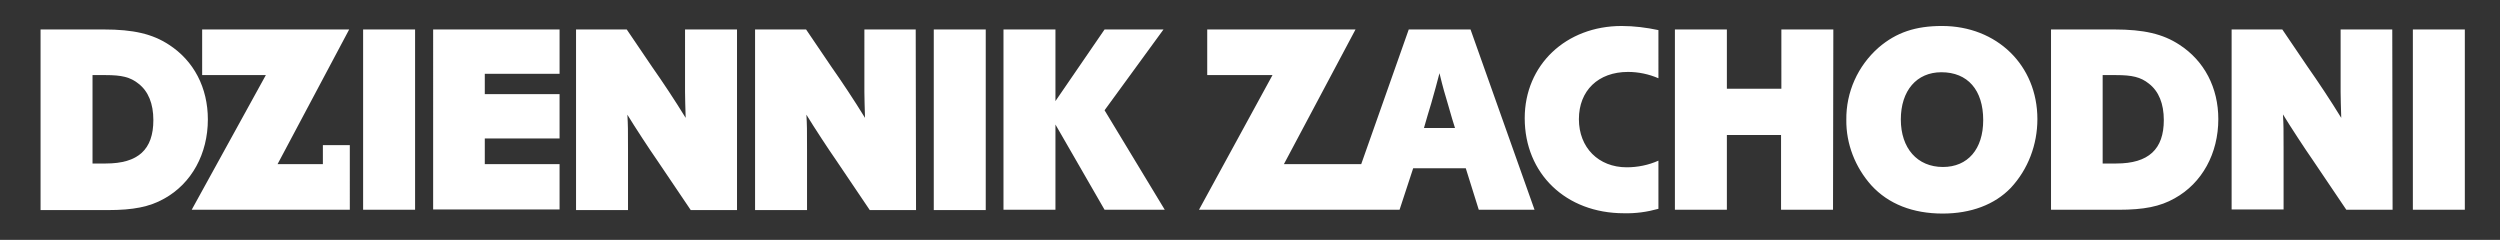 <?xml version="1.0" encoding="utf-8"?>
<!-- Generator: Adobe Illustrator 26.1.0, SVG Export Plug-In . SVG Version: 6.00 Build 0)  -->
<svg version="1.1" id="RGB-Dziennik-Zachodni.ai" xmlns="http://www.w3.org/2000/svg" xmlns:xlink="http://www.w3.org/1999/xlink"
	 x="0px" y="0px" viewBox="0 0 789 75.7" style="enable-background:new 0 0 789 75.7;" xml:space="preserve">
<rect x="0" y="0" width="789" height="75.7" fill="#333333" stroke="none"/>
<style type="text/css">
	.st0{fill:#FFFFFF;}
</style>
<path class="st0" d="M449.4,40.4c0.8-2.7,1.5-5.3,2.3-7.8c1.3-4.5,1.5-5.4,2.6-9.5c1.1,4.6,1.8,6.9,2.7,9.9l1.3,4.5l0.9,2.9
	L449.4,40.4 M464.1,9.3h-19.5l-15,42.5h-24.4l22.6-42.5H381v14.4h20.6l-23.2,42.5h63.3l4.3-13.1h16.6l4.1,13.1h17.6L464.1,9.3z
	 M777.9,66.2h-16.4V9.3h16.4V66.2z M755.1,66.2h-14.6l-10.8-16c-2.1-3-6.7-10-9.2-14.1c0.2,3.6,0.2,4.2,0.2,11.4v18.6h-16.4V9.3h16
	l8,11.8c3.3,4.7,7.1,10.4,10.6,16.1c-0.1-3.9-0.2-5.8-0.2-8.2V9.3H755L755.1,66.2z M667.9,51.6c10.2,0,15-4.5,15-13.7
	c0-5.2-1.6-9.1-4.7-11.5c-2.6-2.1-5.4-2.7-10.3-2.7h-4.3v27.9H667.9z M667.3,9.3c9.3,0,15.3,1.4,20.5,4.8
	c7.9,5.1,12.3,13.6,12.3,23.5c0,10.8-5.1,20.2-13.8,25c-4.6,2.6-9.7,3.6-17.7,3.6h-21.3V9.3L667.3,9.3z M599.9,37.7
	c0,9.1,5.2,15,13.3,15c7.8,0,12.7-5.6,12.7-14.8c0-9.5-4.9-15.1-13.2-15.1C604.9,22.8,599.9,28.6,599.9,37.7z M643,37.6
	c0,8-2.9,15.8-8.4,21.7c-5.1,5.3-12.6,8.1-21.5,8.1c-9.4,0-17.1-3-22.5-8.9c-5.1-5.7-8-13.1-7.9-20.7c-0.1-8.7,3.6-17,10.2-22.8
	c5.6-4.8,11.7-6.8,20-6.8C630.2,8.2,643,20.6,643,37.6z M578.5,66.2h-16.4V42.6H545v23.6h-16.4V9.3H545V28h17.2V9.3h16.4L578.5,66.2
	z M523.4,24.7c-3-1.3-6.3-2-9.6-2c-9.4,0-15.5,5.9-15.5,14.9s6.2,15.2,15.1,15.2c3.4,0,6.9-0.7,10-2.1v15.2c-3.6,1-7.2,1.5-10.9,1.4
	c-18.3,0-31.3-12.5-31.3-30c0-16.8,13-29.1,30.6-29.1c3.9,0,7.8,0.5,11.6,1.3V24.7z"/>
<path class="st0" d="M101.9,45.8v6H87.6l22.6-42.5H63.8v14.4h20.1L60.5,66.2h49.9V45.8H101.9 M333.1,9.3v22.6l15.5-22.6h18.6
	l-18.6,25.5l19,31.4h-19l-15.5-26.9v26.9h-16.4V9.3H333.1z M311.1,66.3h-16.4v-57h16.4L311.1,66.3z M289.1,66.3h-14.6l-10.8-16
	c-2.1-3-6.7-10-9.2-14.1c0.2,3.6,0.2,4.2,0.2,11.4v18.7h-16.4v-57h16.1l8,11.8c3.3,4.7,7.1,10.4,10.6,16.1c-0.1-3.9-0.2-5.8-0.2-8.2
	V9.3H289L289.1,66.3z M232.6,66.3H218l-10.8-16c-2.1-3-6.7-10-9.2-14.1c0.2,3.6,0.2,4.2,0.2,11.4v18.7h-16.4v-57h16l8,11.8
	c3.3,4.7,7.1,10.4,10.6,16.1c-0.1-3.9-0.2-5.8-0.2-8.2V9.3h16.4L232.6,66.3z M176.6,9.3v14H153v6.4h23.6v14H153v8.1h23.6v14.3h-39.9
	V9.3L176.6,9.3z M131,66.2h-16.4V9.3H131V66.2z M32.8,9.3c9.3,0,15.3,1.4,20.5,4.8c7.9,5.1,12.3,13.6,12.3,23.6
	c0,10.8-5.1,20.2-13.8,25c-4.6,2.6-9.8,3.6-17.7,3.6H12.8V9.3H32.8z M33.4,51.6c10.2,0,15-4.4,15-13.7c0-5.2-1.6-9.1-4.7-11.5
	c-2.6-2.1-5.4-2.7-10.3-2.7h-4.2v27.9H33.4z"/>
</svg>
